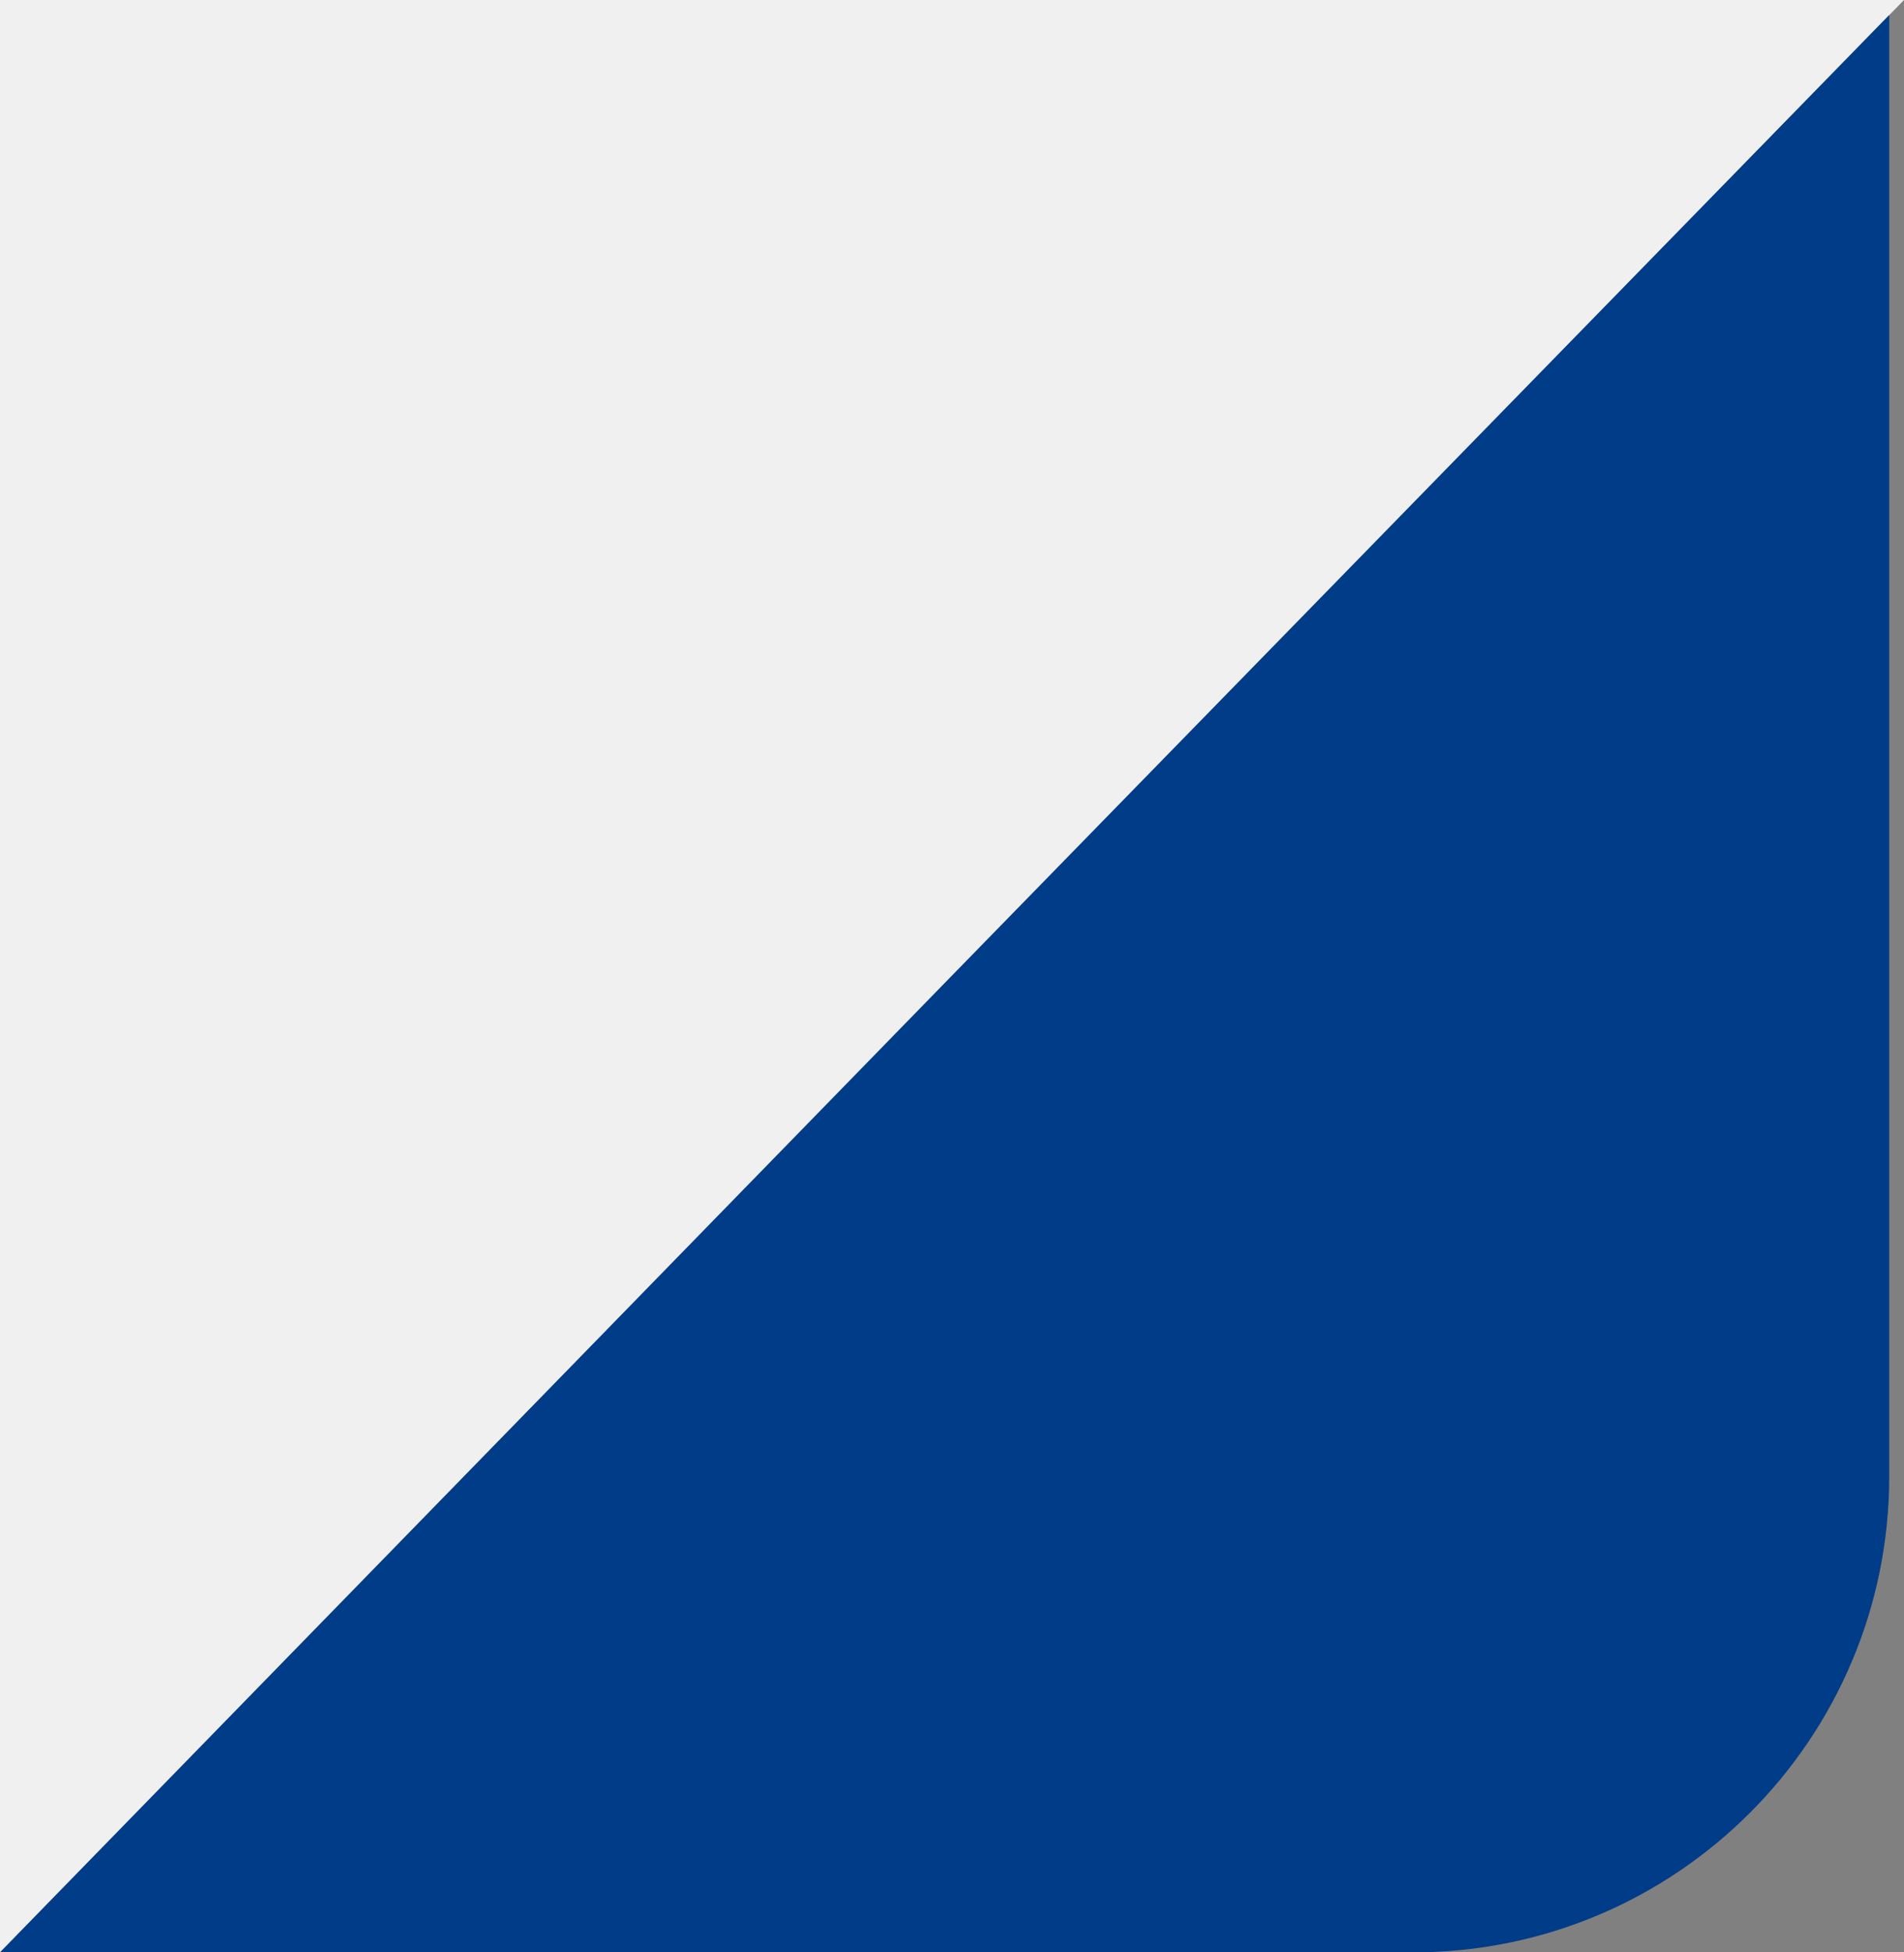 <svg width="40" height="41" viewBox="0 0 40 41" fill="none" xmlns="http://www.w3.org/2000/svg">
<rect x="0" y="0" width="40" height="41" fill="#808080" stroke="none"/>
<path d="M0 0H40L0 41V0Z" fill="#F0F0F0"/>
<path d="M19.845 20.645L39.69 0.315V20.658V31C39.69 36.523 35.213 41 29.69 41H0L19.845 20.645Z" fill="#003C88"/>
</svg>
